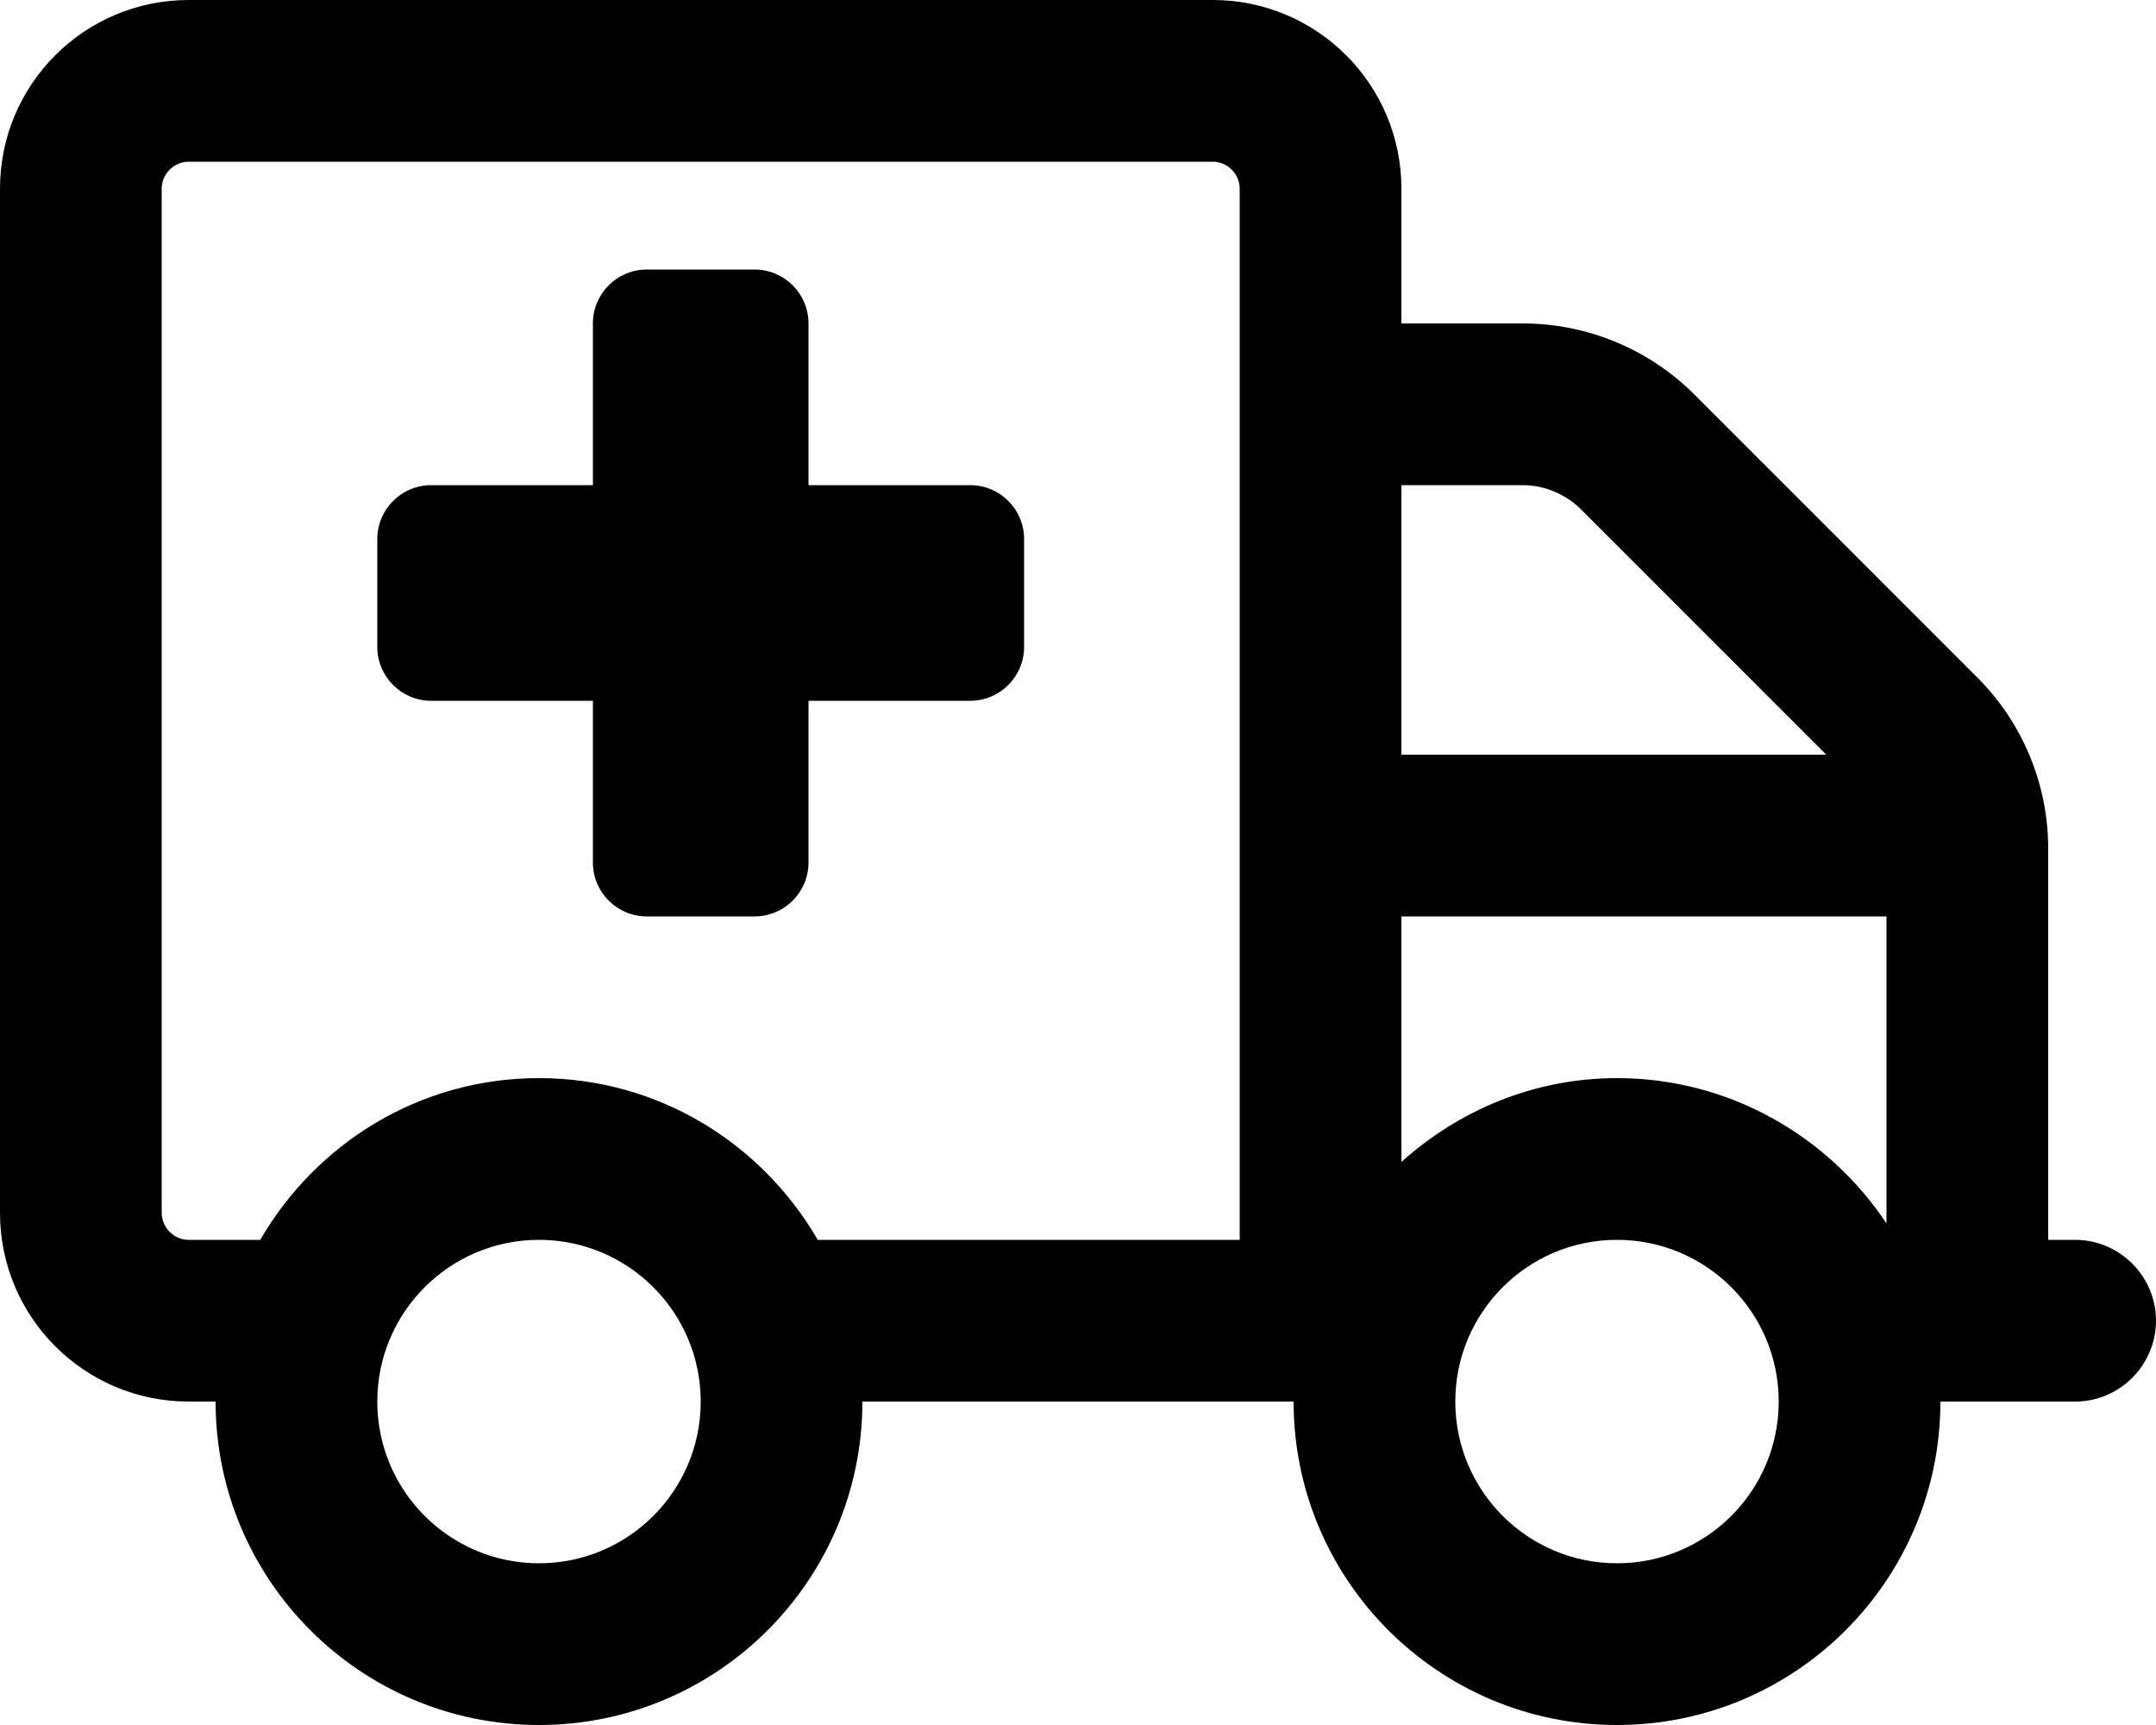 <svg xmlns="http://www.w3.org/2000/svg" viewBox="0 0 640 512"><!-- Font Awesome Pro 6.0.0-alpha2 by @fontawesome - https://fontawesome.com License - https://fontawesome.com/license (Commercial License) --><path d="M616 368H608V251.875C608 232.826 600.434 214.557 586.963 201.088L503 117.125C489.475 103.598 471.129 96 452 96H416V56C416 25.072 390.928 0 360 0H56C25.072 0 0 25.072 0 56V360C0 390.928 25.072 416 56 416H64C64 469 107 512 160 512S256 469 256 416H384C384 469 427 512 480 512S576 469 576 416H616C629.199 416 640 405.199 640 392C640 378.799 629.199 368 616 368ZM160 464C133.5 464 112 442.5 112 416S133.5 368 160 368S208 389.5 208 416S186.5 464 160 464ZM368 368H242.75C226.125 339.375 195.5 320 160 320S93.875 339.375 77.25 368H56C51.625 368 48 364.375 48 360V56C48 51.625 51.625 48 56 48H360C364.375 48 368 51.625 368 56V368ZM416 144H452.125C458.375 144 464.625 146.625 469.125 151L542.125 224H416V144ZM480 464C453.5 464 432 442.5 432 416S453.5 368 480 368S528 389.5 528 416S506.5 464 480 464ZM560 363.125C542.75 337.25 513.375 320 480 320C455.25 320 433 329.625 416 344.875V272H560V363.125ZM288 144H240V96C240 87.162 232.836 80 224 80H192C183.164 80 176 87.162 176 96V144H128C119.164 144 112 151.162 112 160V192C112 200.836 119.164 208 128 208H176V256C176 264.836 183.164 272 192 272H224C232.836 272 240 264.836 240 256V208H288C296.836 208 304 200.836 304 192V160C304 151.162 296.836 144 288 144Z"/></svg>